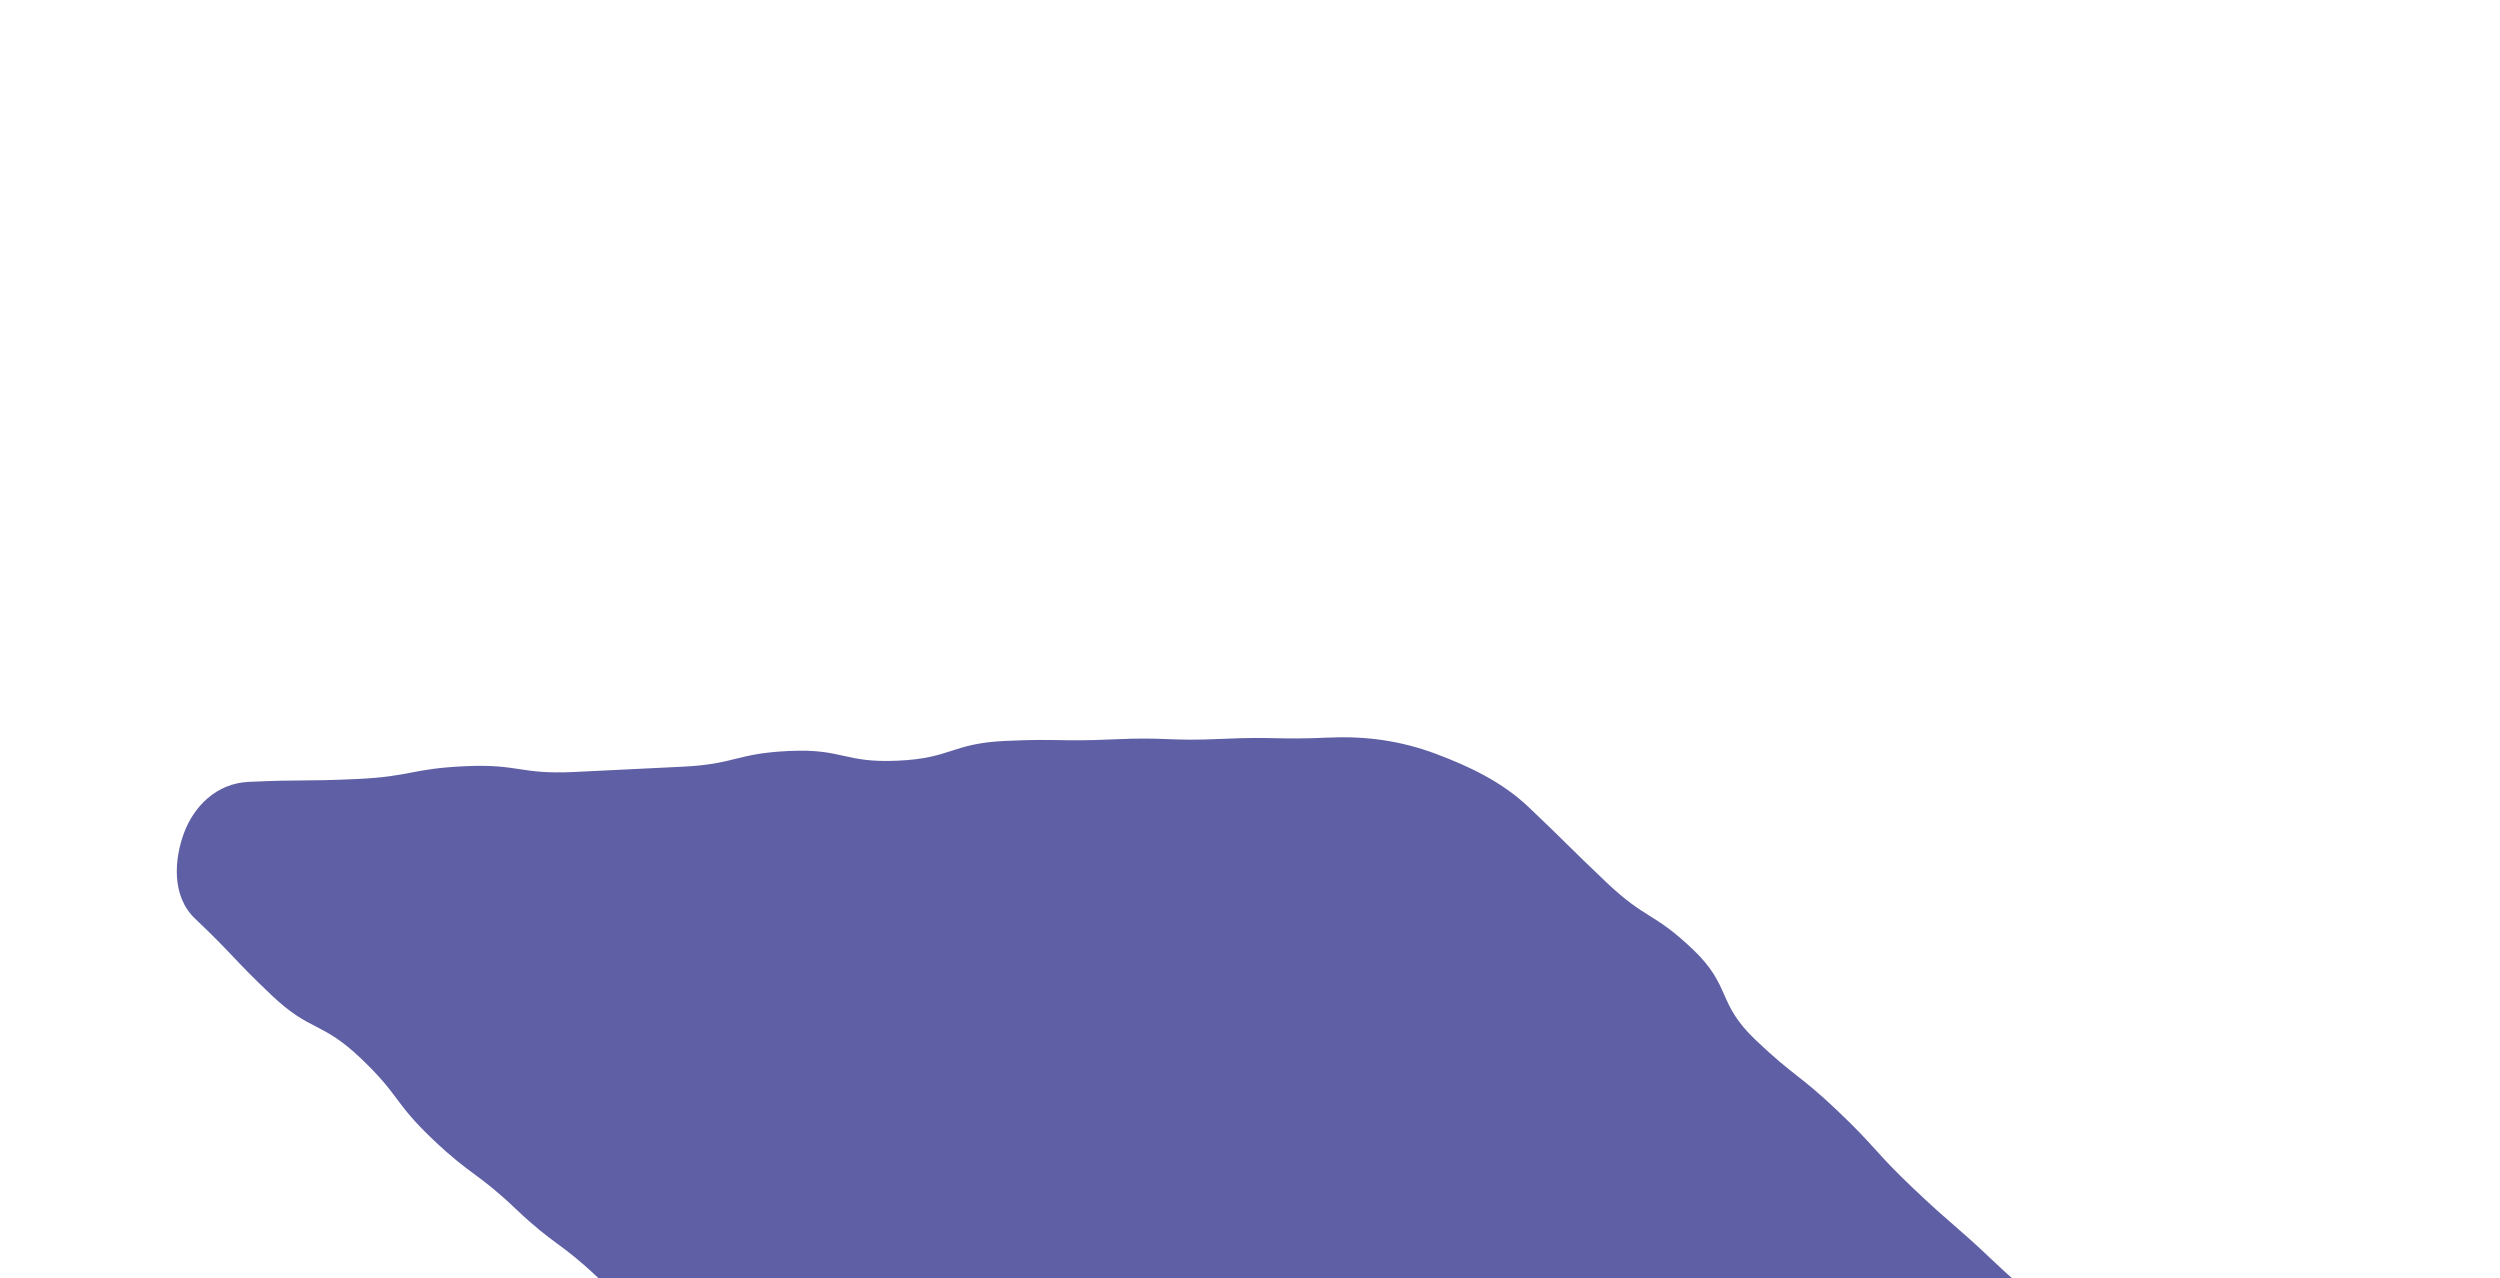 <svg width="354" height="181" viewBox="0 0 354 181" fill="none" xmlns="http://www.w3.org/2000/svg">
<path d="M188.308 104.434C180.667 104.786 180.644 104.277 172.997 104.627C165.349 104.982 165.321 104.336 157.673 104.691C150.02 105.045 150 104.559 142.351 104.914C134.698 105.267 134.792 107.361 127.139 107.714C119.498 108.066 119.405 105.984 111.764 106.337C104.111 106.69 104.18 108.217 96.527 108.57C88.874 108.924 88.876 108.964 81.223 109.317C73.57 109.67 73.5 108.143 65.847 108.496C58.182 108.851 58.226 109.952 50.561 110.307C42.896 110.662 42.881 110.358 35.216 110.712C30.583 110.926 27.438 114.241 26.059 117.94C24.681 121.638 24.252 126.877 27.615 130.071C33.162 135.338 32.889 135.635 38.436 140.902C43.986 146.176 45.514 144.558 51.064 149.832C56.619 155.108 55.724 156.051 61.279 161.327C66.835 166.602 67.484 165.911 73.04 171.187C78.587 176.454 79.241 175.764 84.789 181.032C90.344 186.307 89.496 187.201 95.051 192.476C100.606 197.752 100.211 198.167 105.766 203.443C111.321 208.719 112.717 207.242 118.272 212.518C123.835 217.803 122.788 218.914 128.351 224.198C133.914 229.483 134.697 228.661 140.26 233.945C144.032 237.528 147.944 240.436 152.719 242.216C157.494 243.995 162.455 246.553 167.646 246.311C175.288 245.959 175.308 246.417 182.956 246.062C190.604 245.706 190.517 243.655 198.164 243.305C205.817 242.952 205.894 244.803 213.545 244.454C221.198 244.101 221.069 241.128 228.722 240.775C236.363 240.423 236.478 243.03 244.119 242.678C251.772 242.325 251.714 240.993 259.367 240.639C267.02 240.286 267.017 240.206 274.67 239.853C282.323 239.499 282.335 239.768 289.988 239.415C297.652 239.06 297.728 240.719 305.393 240.365C313.058 240.01 313.008 238.777 320.673 238.422C325.305 238.209 330.077 235.46 331.455 231.761C332.833 228.063 331.861 221.97 328.503 218.779C322.956 213.511 321.949 214.576 316.397 209.307C312.697 205.791 308.994 202.277 305.288 198.767C299.733 193.491 299.316 193.932 293.766 188.658C288.211 183.382 287.794 183.823 282.244 178.549C276.697 173.282 276.459 173.531 270.912 168.263C265.356 162.988 265.754 162.568 260.203 157.294C254.648 152.018 254.156 152.543 248.601 147.267C243.045 141.991 245.231 139.673 239.676 134.398C234.113 129.113 233.048 130.241 227.48 124.954C221.917 119.67 222.012 119.565 216.449 114.28C212.677 110.698 208.001 108.489 203.226 106.709C198.451 104.93 193.502 104.204 188.305 104.444L188.308 104.434Z" fill="#5F5FA5"/>
</svg>
